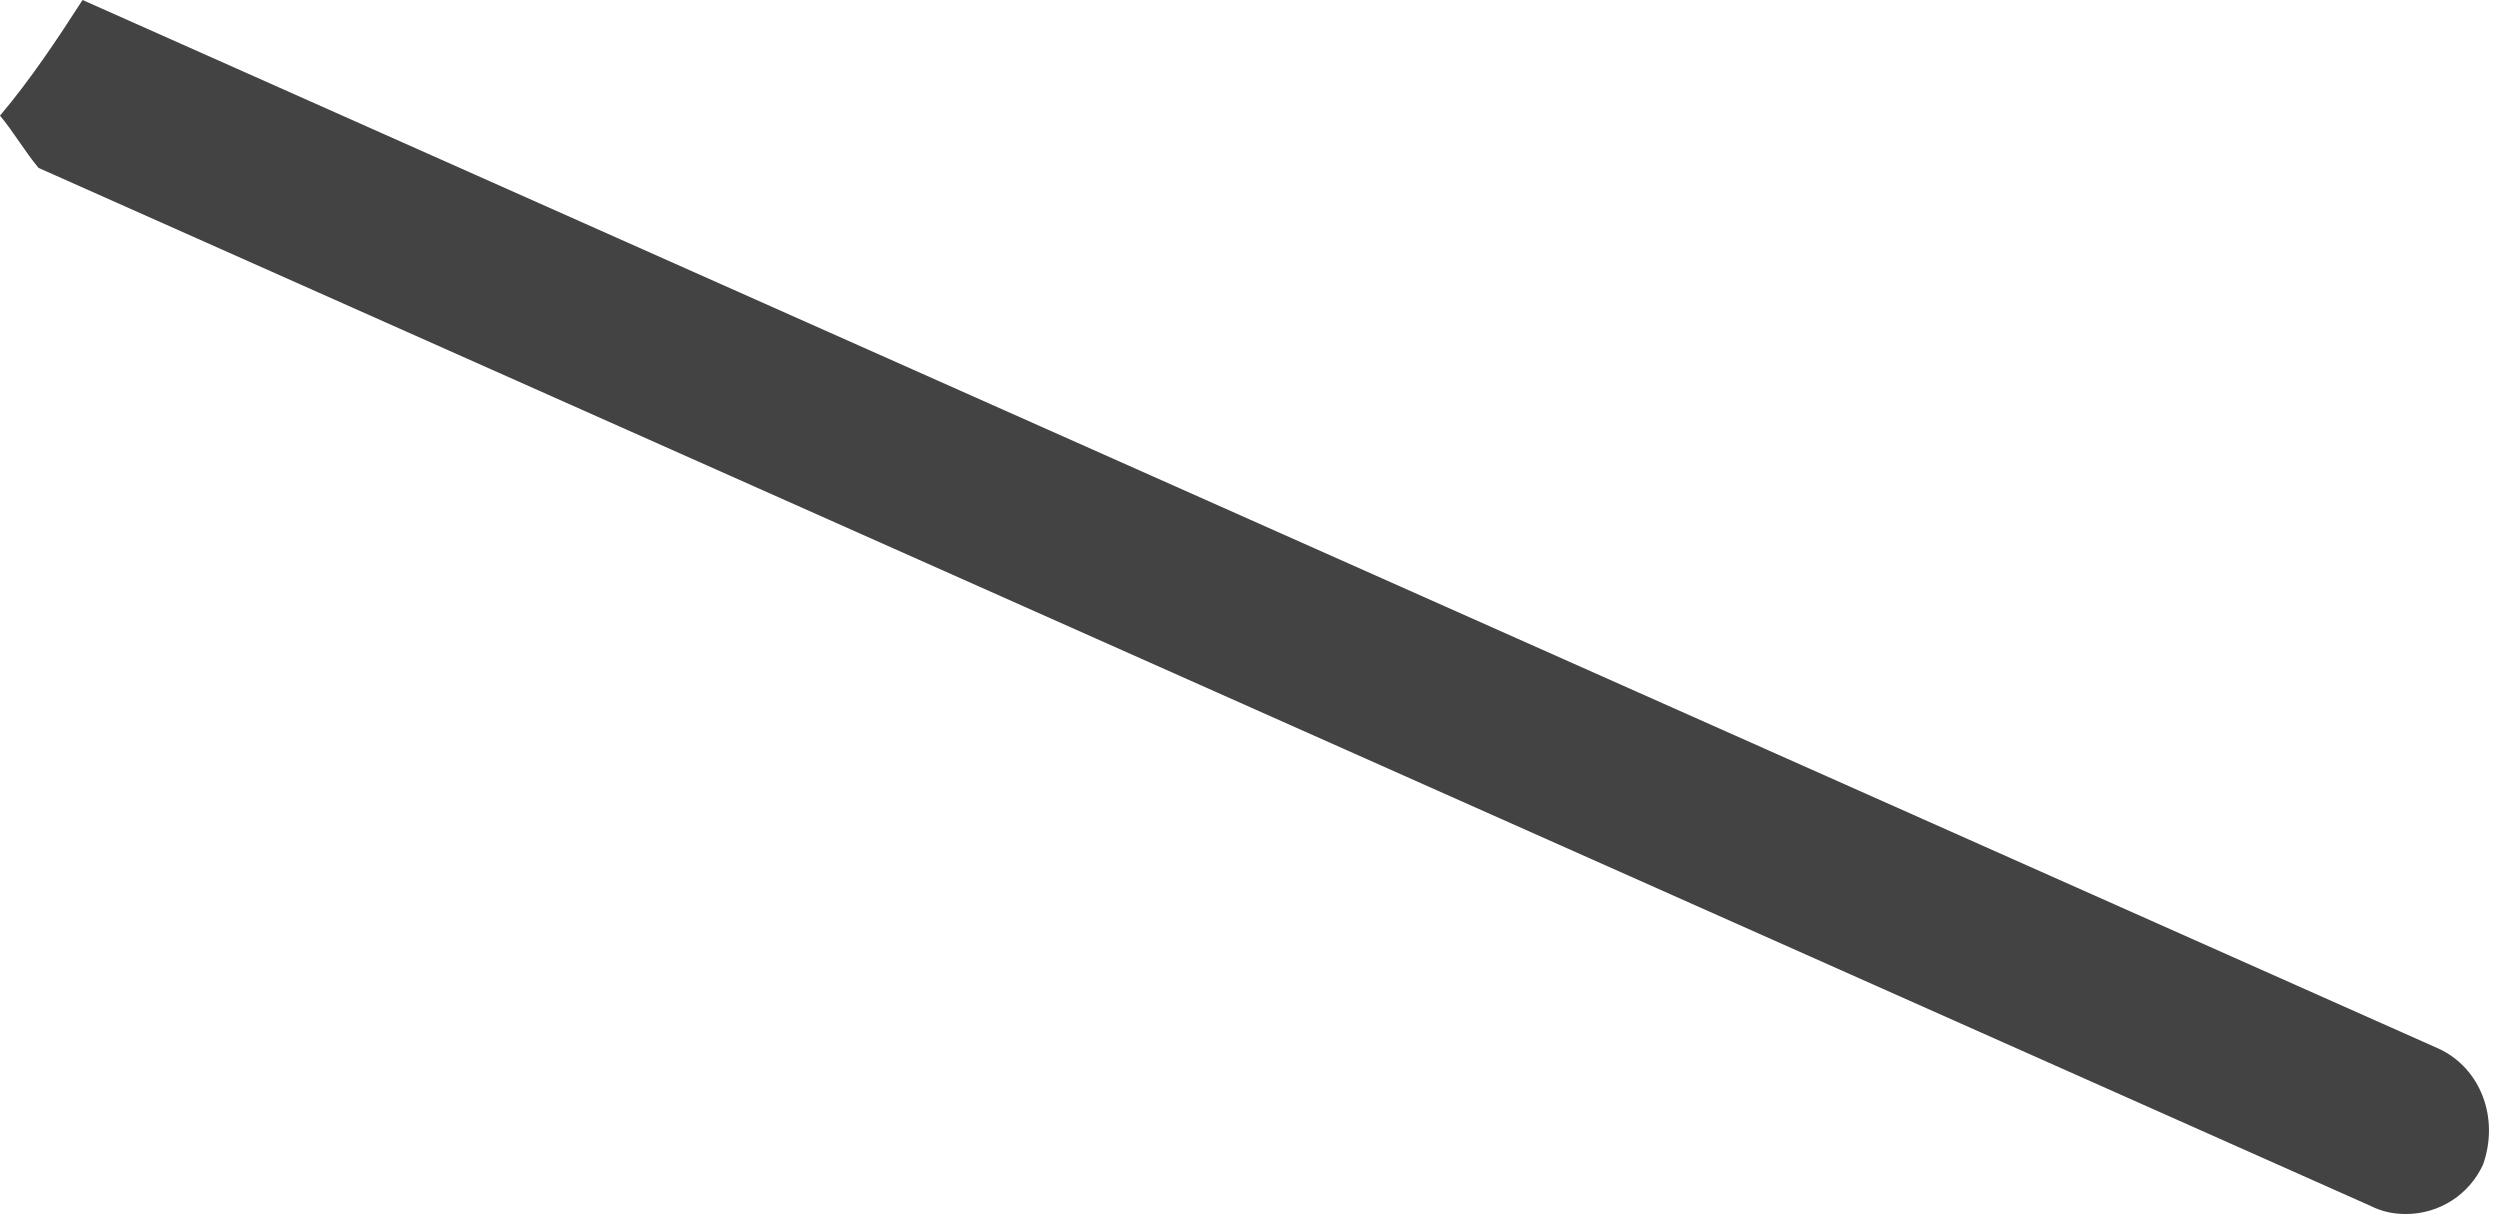 <?xml version="1.0" encoding="utf-8"?>
<svg xmlns="http://www.w3.org/2000/svg" fill="none" height="100%" overflow="visible" preserveAspectRatio="none" style="display: block;" viewBox="0 0 43 21" width="100%">
<path d="M41.952 18.04L1.42 0C0.994 0.663 0.521 1.373 0 1.989C0.237 2.273 0.426 2.604 0.663 2.888L40.768 20.739C40.957 20.834 41.147 20.881 41.383 20.881C41.952 20.881 42.472 20.55 42.709 20.029C42.993 19.224 42.662 18.372 41.952 18.04Z" fill="#434344" id="Vector"/>
</svg>